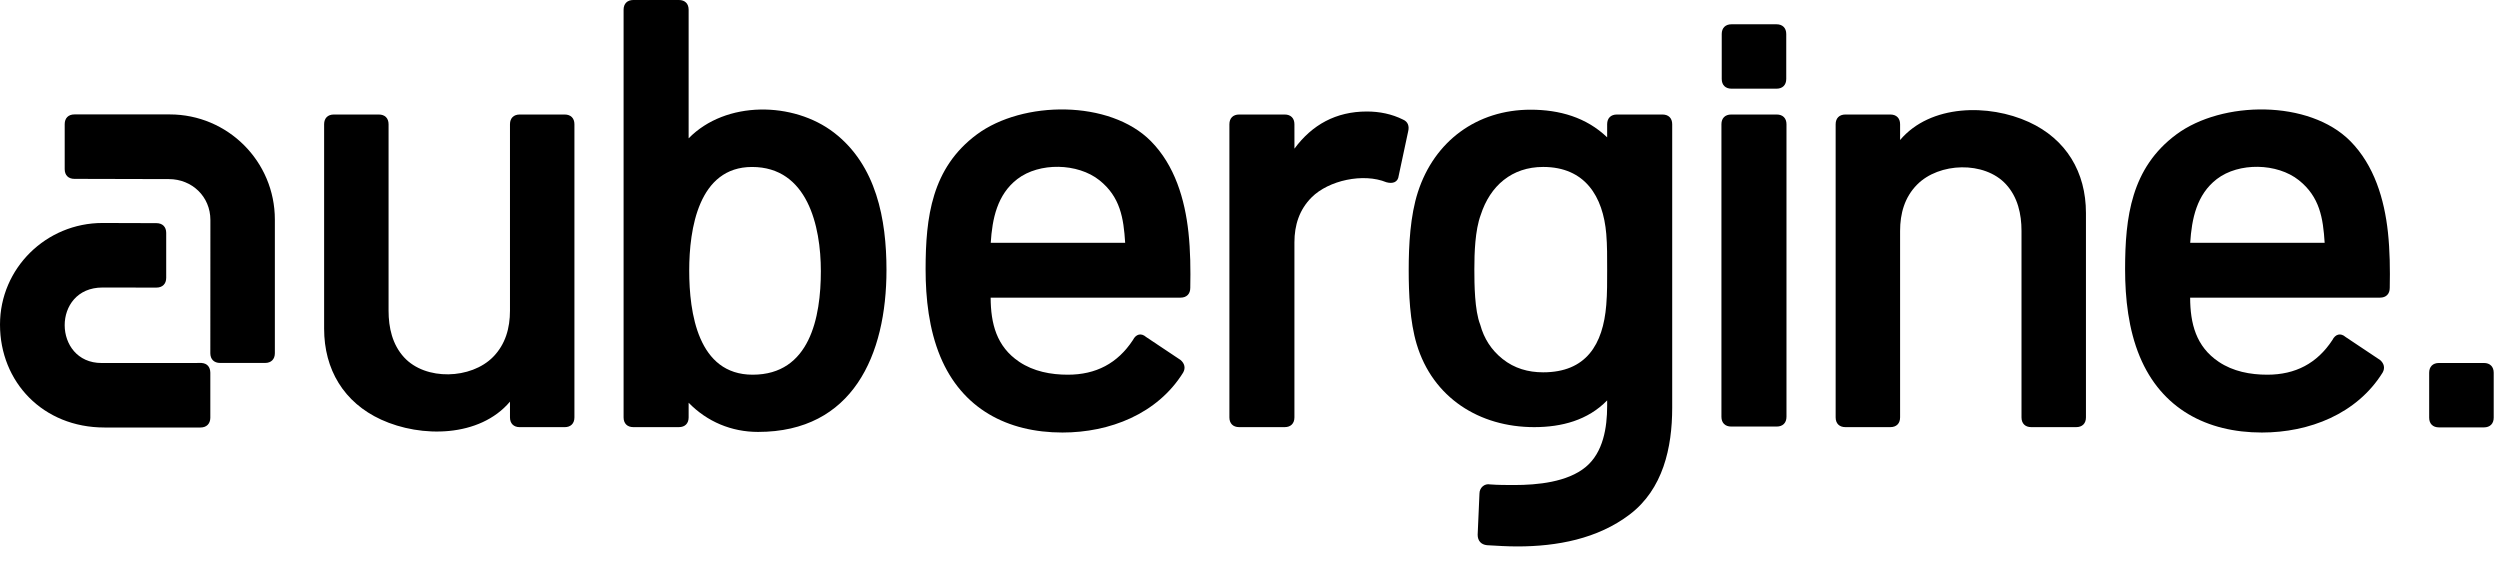 <svg width="108" height="25" viewBox="0 0 108 25" fill="none" xmlns="http://www.w3.org/2000/svg">
<g clip-path="url(#clip0)">
<path fill-rule="evenodd" clip-rule="evenodd" d="M55.92 6.422C56.682 5.389 57.714 4.817 59.047 4.817C59.596 4.817 60.127 4.924 60.615 5.168C60.824 5.257 60.884 5.45 60.836 5.66L60.424 7.59C60.394 7.877 60.161 7.948 59.892 7.873C58.892 7.463 57.395 7.792 56.663 8.525C56.131 9.056 55.919 9.726 55.919 10.469V18.032C55.919 18.293 55.761 18.452 55.499 18.452H53.531C53.269 18.452 53.11 18.294 53.11 18.032V5.367C53.11 5.105 53.269 4.947 53.531 4.947H55.499C55.761 4.947 55.919 5.105 55.919 5.367L55.92 6.422Z" fill="black"/>
<path fill-rule="evenodd" clip-rule="evenodd" d="M42.796 12.858C42.801 13.974 43.045 14.969 44.032 15.631C44.652 16.047 45.395 16.187 46.131 16.187C47.343 16.187 48.279 15.699 48.941 14.691C49.071 14.432 49.297 14.369 49.513 14.559L51.001 15.552C51.169 15.696 51.228 15.893 51.111 16.097C49.998 17.886 47.939 18.685 45.897 18.685C43.517 18.685 41.557 17.656 40.62 15.401C40.133 14.228 39.986 12.895 39.986 11.634C39.986 9.383 40.248 7.254 42.201 5.807C44.185 4.338 47.945 4.307 49.716 6.095C50.751 7.14 51.187 8.609 51.341 10.038C51.427 10.832 51.435 11.643 51.42 12.437C51.42 12.699 51.261 12.858 51 12.858H42.796ZM42.8 10.488H48.607C48.54 9.418 48.395 8.504 47.493 7.785C46.557 7.04 44.9 7.005 43.949 7.735C43.078 8.405 42.865 9.452 42.8 10.488Z" fill="black"/>
<path fill-rule="evenodd" clip-rule="evenodd" d="M29.749 17.398V18.032C29.749 18.294 29.591 18.452 29.328 18.452H27.36C27.098 18.452 26.939 18.294 26.939 18.032V0.42C26.939 0.158 27.098 0 27.36 0H29.328C29.591 0 29.749 0.158 29.749 0.42V5.976C31.353 4.336 34.28 4.382 36.031 5.731C37.862 7.142 38.296 9.478 38.296 11.661C38.296 15.34 36.838 18.659 32.748 18.659C31.602 18.659 30.548 18.219 29.749 17.398ZM35.461 11.713C35.461 9.766 34.885 7.213 32.488 7.213C30.177 7.213 29.774 9.89 29.774 11.686C29.774 13.517 30.151 16.187 32.514 16.187C34.988 16.187 35.461 13.708 35.461 11.713Z" fill="black"/>
<path fill-rule="evenodd" clip-rule="evenodd" d="M22.031 17.351C20.723 18.899 18.196 18.919 16.467 18.128C14.852 17.388 14.002 15.96 14.002 14.199V5.367C14.002 5.105 14.16 4.947 14.423 4.947H16.365C16.628 4.947 16.786 5.105 16.786 5.367V13.422C16.786 14.155 16.948 14.883 17.456 15.437C18.387 16.452 20.352 16.385 21.301 15.42C21.836 14.876 22.031 14.174 22.031 13.422V5.367C22.031 5.105 22.19 4.947 22.451 4.947H24.394C24.656 4.947 24.815 5.104 24.815 5.367V18.032C24.815 18.295 24.656 18.453 24.394 18.453H22.451C22.19 18.453 22.031 18.294 22.031 18.032V17.351Z" fill="black"/>
<path fill-rule="evenodd" clip-rule="evenodd" d="M104.94 18.044C104.94 17.396 104.94 16.749 104.94 16.101C104.94 15.84 105.1 15.681 105.361 15.681H107.307C107.567 15.681 107.728 15.84 107.728 16.101C107.728 16.749 107.728 17.396 107.728 18.044C107.728 18.305 107.567 18.463 107.307 18.463H105.361C105.101 18.463 104.94 18.306 104.94 18.044Z" fill="black"/>
<path fill-rule="evenodd" clip-rule="evenodd" d="M74.787 18.427C74.525 18.427 74.366 18.268 74.366 18.006V5.367C74.366 5.105 74.525 4.947 74.787 4.947H76.755C77.017 4.947 77.176 5.106 77.176 5.367V18.006C77.176 18.268 77.016 18.427 76.755 18.427H74.787Z" fill="black"/>
<path fill-rule="evenodd" clip-rule="evenodd" d="M74.379 3.411C74.379 2.764 74.379 2.116 74.379 1.468C74.379 1.207 74.539 1.049 74.8 1.049H76.746C77.006 1.049 77.166 1.208 77.166 1.468C77.166 2.116 77.166 2.764 77.166 3.411C77.166 3.673 77.006 3.831 76.746 3.831H74.8C74.539 3.831 74.379 3.673 74.379 3.411Z" fill="black"/>
<path fill-rule="evenodd" clip-rule="evenodd" d="M82.084 6.049C83.393 4.5 85.919 4.48 87.648 5.272C89.263 6.011 90.113 7.439 90.113 9.201V18.032C90.113 18.295 89.954 18.452 89.692 18.452H87.75C87.488 18.452 87.329 18.295 87.329 18.032V9.977C87.329 9.244 87.167 8.516 86.659 7.962C85.728 6.948 83.763 7.014 82.814 7.98C82.278 8.524 82.084 9.226 82.084 9.977V18.032C82.084 18.295 81.926 18.452 81.663 18.452H79.721C79.459 18.452 79.3 18.295 79.3 18.032V5.367C79.3 5.105 79.459 4.947 79.721 4.947H81.663C81.926 4.947 82.084 5.106 82.084 5.367V6.049Z" fill="black"/>
<path fill-rule="evenodd" clip-rule="evenodd" d="M94.614 12.858C94.619 13.974 94.863 14.969 95.85 15.631C96.469 16.047 97.212 16.187 97.948 16.187C99.16 16.187 100.097 15.699 100.758 14.691C100.888 14.432 101.115 14.369 101.331 14.559L102.819 15.552C102.987 15.696 103.045 15.893 102.928 16.097C101.815 17.886 99.756 18.685 97.714 18.685C95.335 18.685 93.374 17.656 92.437 15.401C91.95 14.228 91.804 12.895 91.804 11.634C91.804 9.383 92.066 7.254 94.019 5.807C96.003 4.338 99.763 4.307 101.533 6.095C102.568 7.14 103.005 8.609 103.159 10.038C103.244 10.832 103.253 11.643 103.237 12.437C103.237 12.699 103.079 12.858 102.817 12.858H94.614ZM94.617 10.488H100.425C100.358 9.418 100.212 8.504 99.31 7.785C98.375 7.04 96.718 7.005 95.767 7.735C94.896 8.405 94.683 9.452 94.617 10.488Z" fill="black"/>
<path fill-rule="evenodd" clip-rule="evenodd" d="M69.429 17.297C68.595 18.155 67.465 18.452 66.276 18.452C63.911 18.452 61.895 17.183 61.2 14.867C60.906 13.884 60.856 12.681 60.856 11.661C60.856 10.589 60.921 9.321 61.254 8.295C61.965 6.096 63.804 4.739 66.121 4.739C67.369 4.739 68.527 5.068 69.429 5.933V5.367C69.429 5.105 69.588 4.947 69.85 4.947H71.818C72.081 4.947 72.239 5.104 72.239 5.367V17.617C72.239 19.341 71.843 21.133 70.401 22.227C69.015 23.28 67.257 23.606 65.551 23.606C65.119 23.606 64.678 23.579 64.24 23.553C63.985 23.528 63.835 23.364 63.835 23.101L63.913 21.32C63.913 21.074 64.127 20.875 64.376 20.927C64.723 20.953 65.074 20.953 65.422 20.953C66.409 20.953 67.711 20.831 68.504 20.173C69.261 19.546 69.429 18.467 69.429 17.54V17.297ZM69.391 13.175C69.433 12.673 69.429 12.139 69.429 11.634C69.429 11.135 69.433 10.604 69.391 10.107C69.255 8.488 68.475 7.212 66.664 7.212C65.313 7.212 64.374 8.024 63.968 9.282C63.721 9.95 63.692 10.928 63.692 11.634C63.692 12.271 63.702 13.414 63.946 14.027C64.108 14.627 64.428 15.123 64.913 15.509C65.421 15.914 66.018 16.084 66.664 16.084C68.519 16.084 69.251 14.89 69.391 13.175Z" fill="black"/>
<path fill-rule="evenodd" clip-rule="evenodd" d="M8.663 18.468H4.511C1.856 18.468 0 16.503 0 14.022C0 11.582 2 9.631 4.43 9.633C5.206 9.634 5.983 9.638 6.759 9.64C7.02 9.641 7.18 9.799 7.18 10.06C7.18 10.708 7.18 11.356 7.18 12.004C7.18 12.263 7.018 12.424 6.759 12.424C5.982 12.424 5.205 12.422 4.429 12.421C2.229 12.419 2.284 15.682 4.388 15.682L8.707 15.68C8.956 15.697 9.081 15.859 9.086 16.098C9.086 16.751 9.086 17.404 9.086 18.056C9.08 18.311 8.919 18.468 8.663 18.468ZM7.334 4.943C9.841 4.943 11.874 6.976 11.874 9.484C11.874 8.619 11.874 14.242 11.874 15.259C11.874 15.52 11.713 15.679 11.453 15.679H9.507C9.248 15.679 9.087 15.522 9.086 15.261C9.086 13.342 9.089 11.423 9.089 9.504C9.089 8.488 8.29 7.737 7.296 7.737C5.891 7.732 4.635 7.727 3.215 7.727C2.954 7.727 2.795 7.57 2.795 7.307C2.795 6.66 2.795 6.011 2.795 5.363C2.795 5.102 2.954 4.943 3.215 4.943H7.334Z" fill="black"/>
</g>
<defs>
<clipPath id="clip0">
<rect width="108" height="24" fill="white"/>
</clipPath>
</defs>
</svg>
